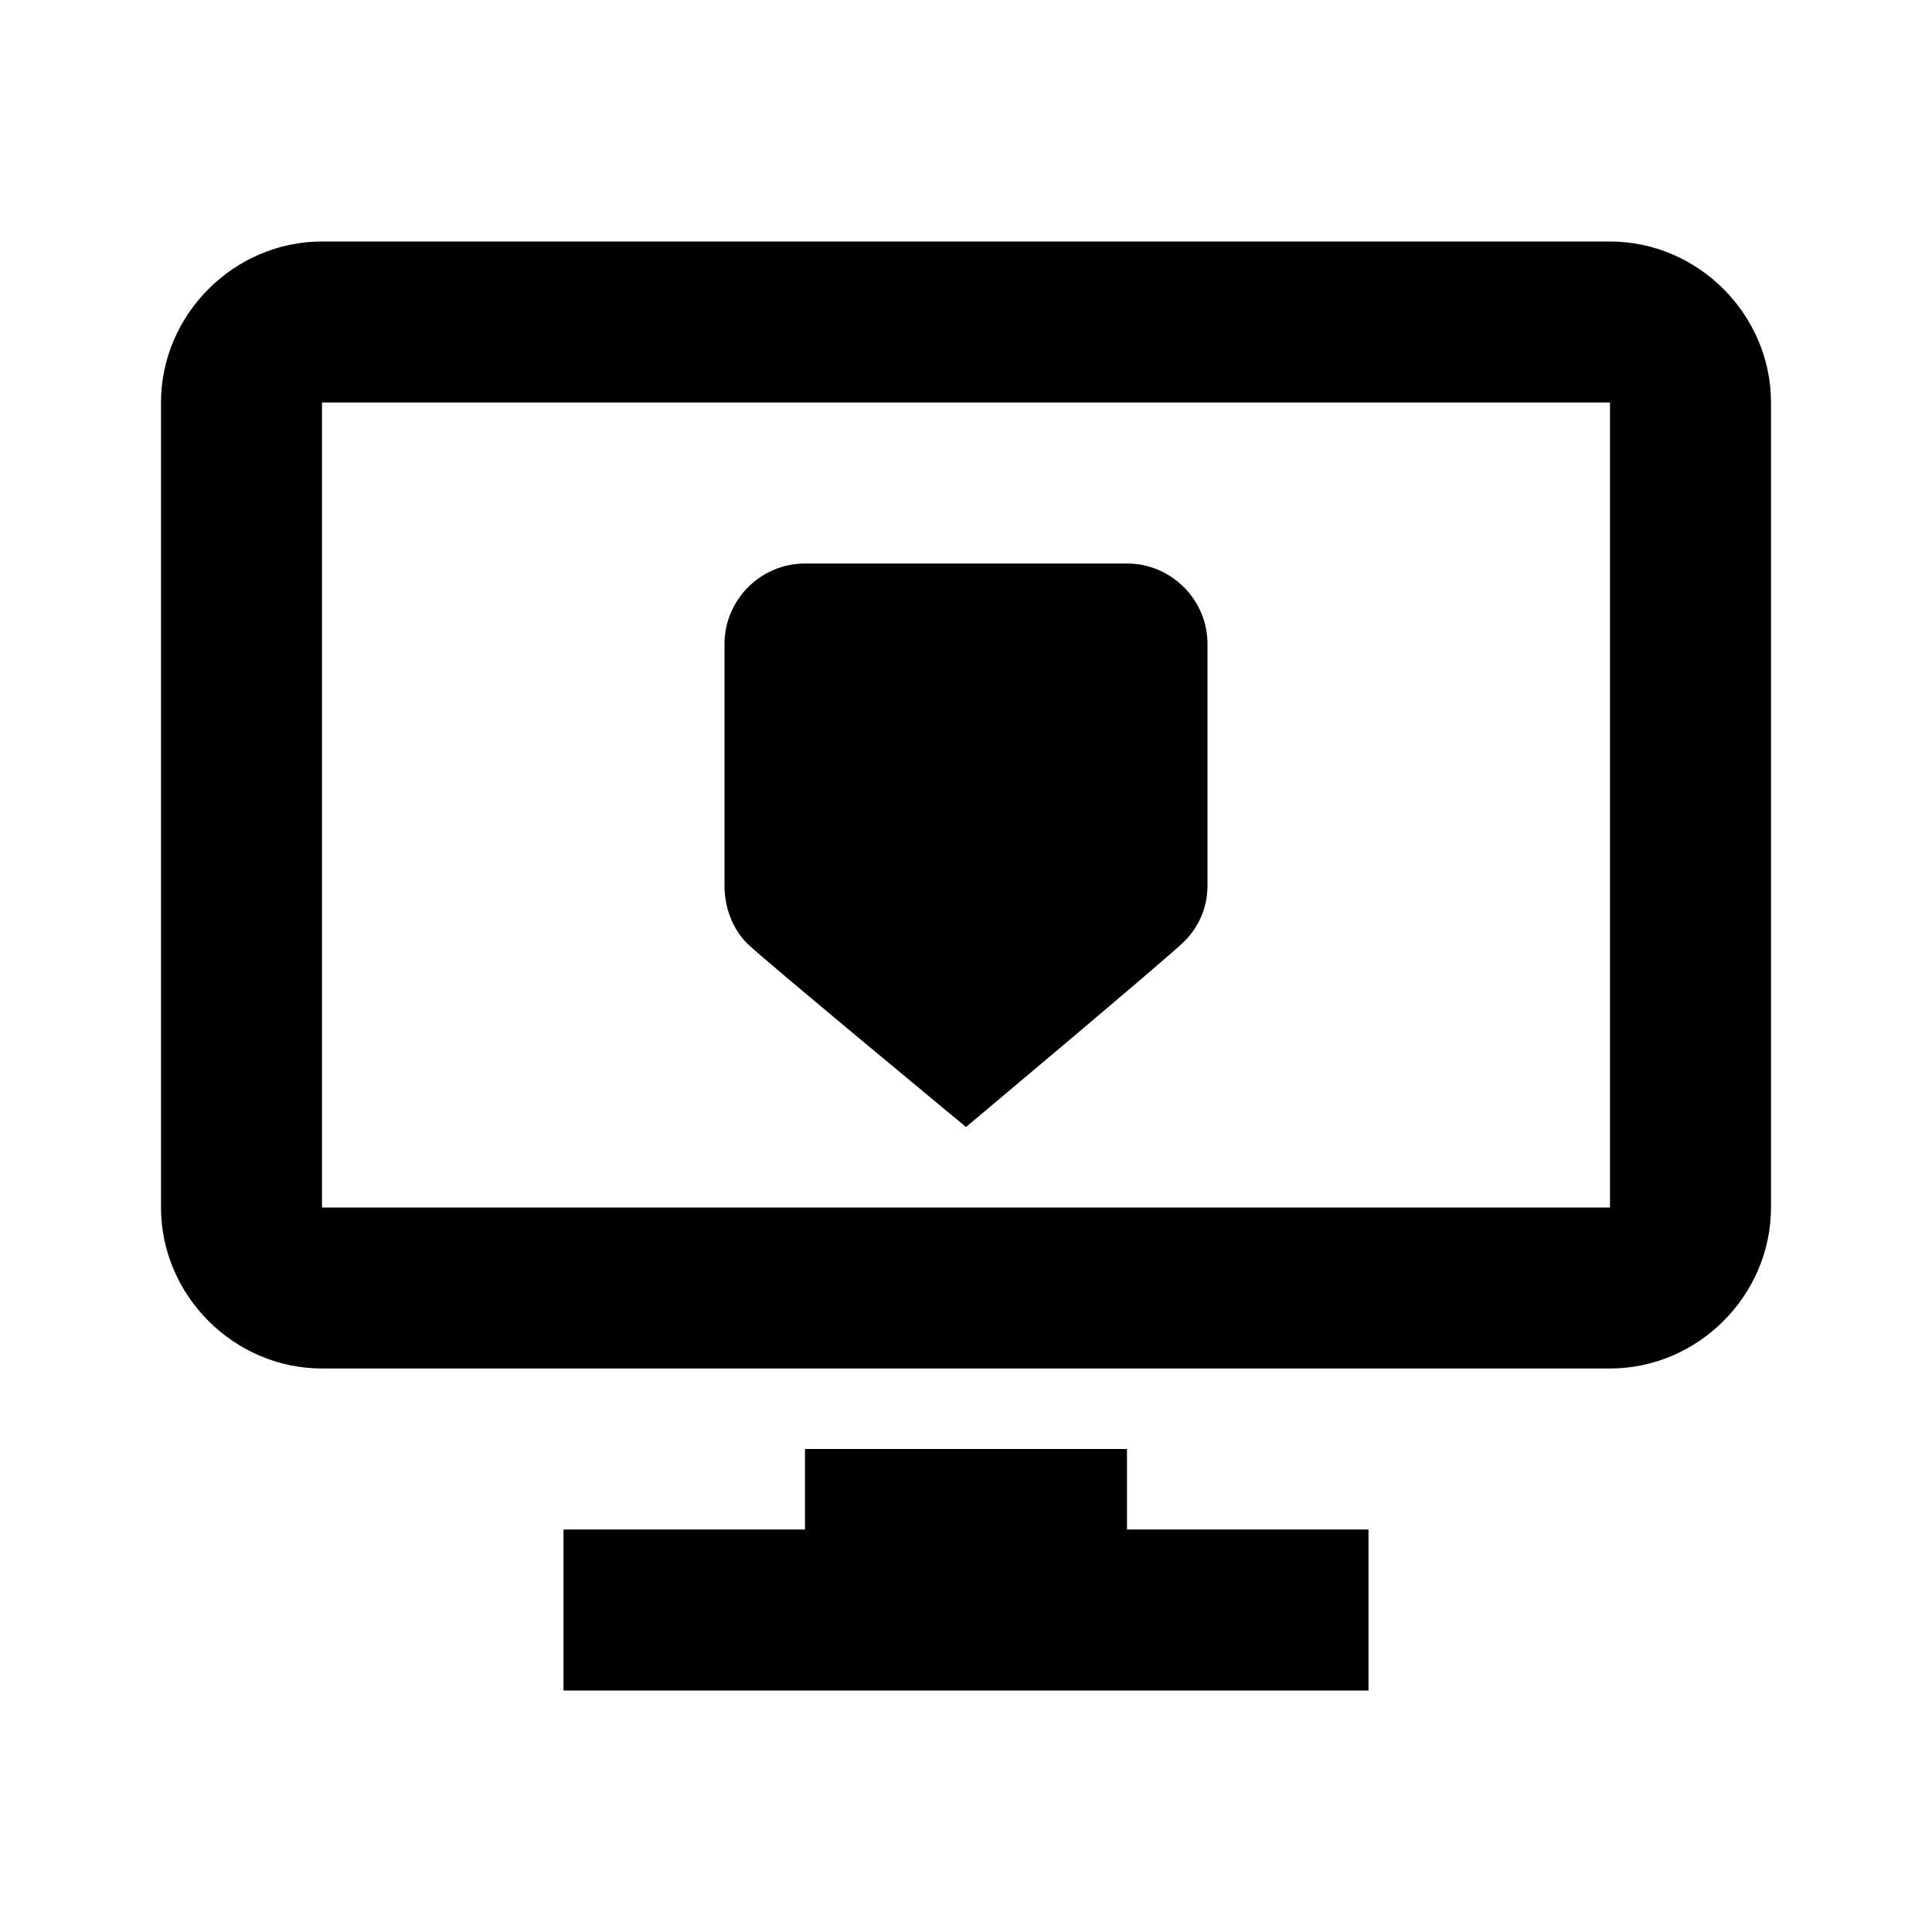 <?xml version="1.0"?>
<svg xmlns="http://www.w3.org/2000/svg" viewBox="0 0 24 24">
    <path d="M 4 3 C 2.907 3 2 3.907 2 5 L 2 15 C 2 16.093 2.907 17 4 17 L 20 17 C 21.093 17 22 16.093 22 15 L 22 5 C 22 3.907 21.093 3 20 3 L 4 3 z M 4 5 L 20 5 L 20 15 L 4 15 L 4 5 z M 10 7 C 9.45 7 9 7.45 9 8 L 9 11 C 9 11.275 9.1 11.538 9.281 11.719 C 9.462 11.901 12 14 12 14 C 12 14 14.537 11.873 14.719 11.688 C 14.895 11.507 15 11.271 15 11 L 15 8 C 15 7.45 14.55 7 14 7 L 10 7 z M 10 18 L 10 19 L 7 19 L 7 21 L 17 21 L 17 19 L 14 19 L 14 18 L 10 18 z"/>
</svg>
